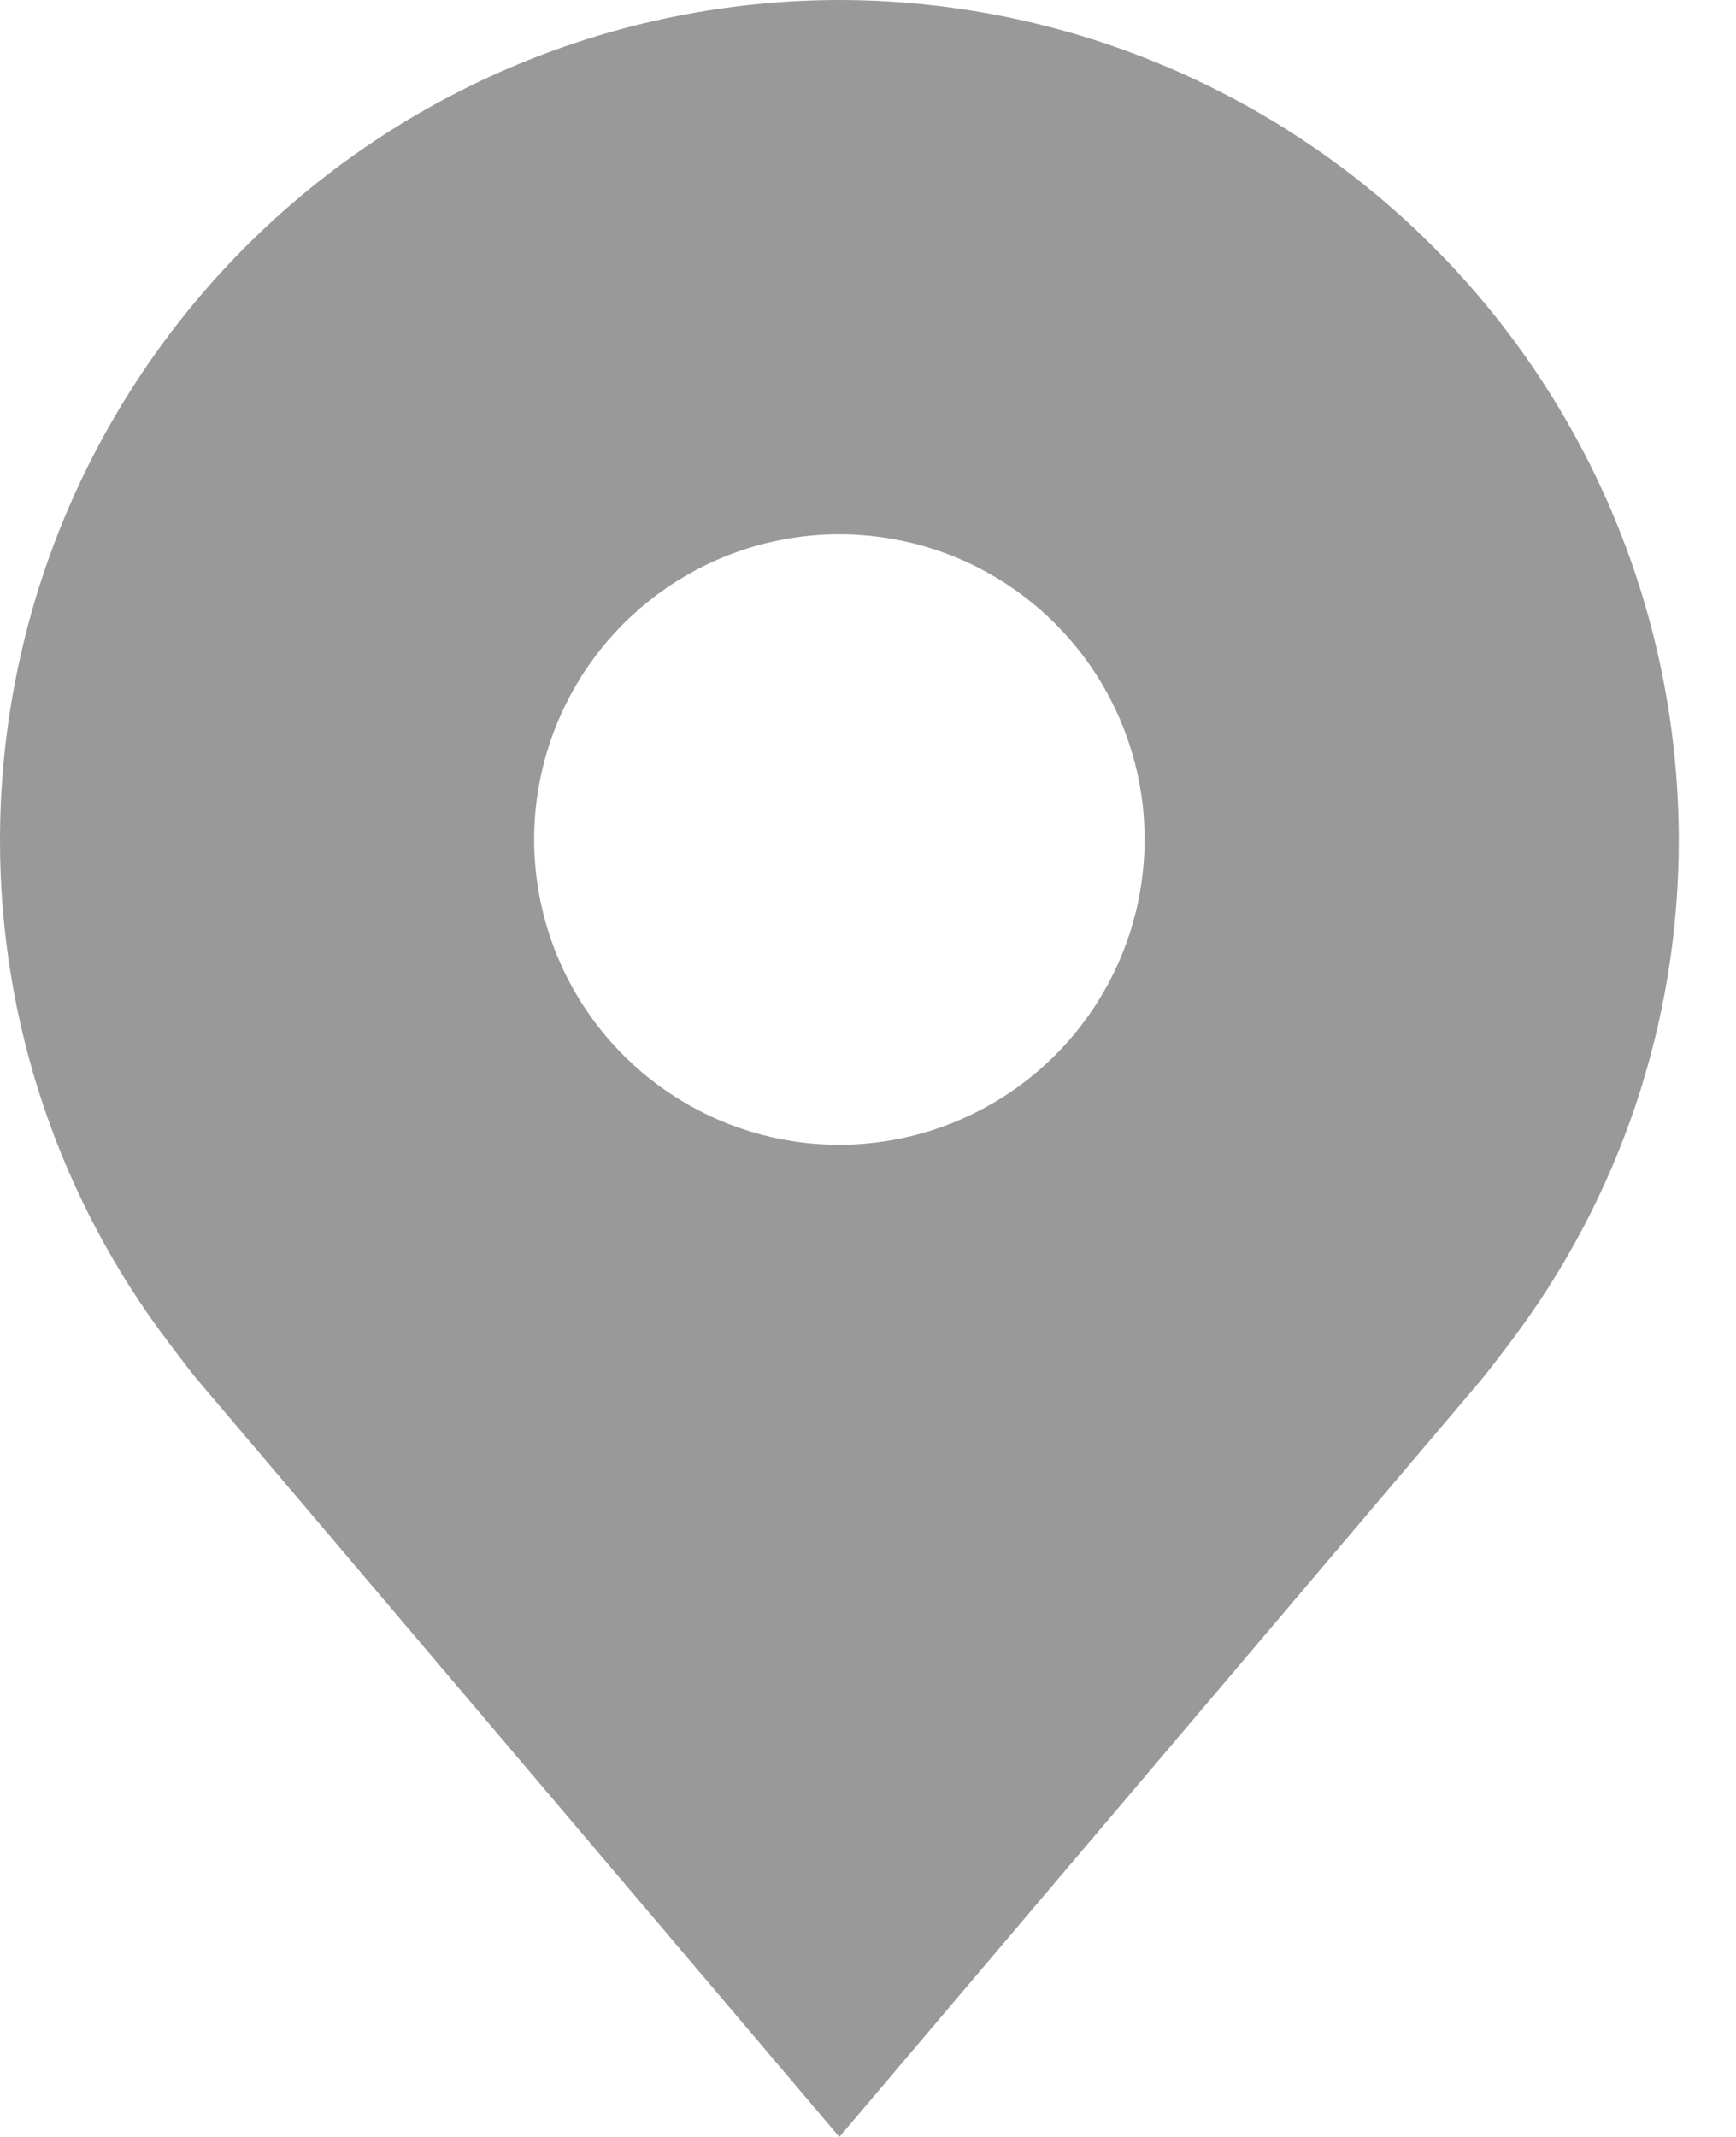 <svg width="26" height="32" viewBox="0 0 26 32" fill="none" xmlns="http://www.w3.org/2000/svg" xmlns:xlink="http://www.w3.org/1999/xlink">
<path d="M12.571,0C9.239,0.004 6.043,1.33 3.686,3.686C1.33,6.043 0.004,9.238 0,12.571C-0.004,15.295 0.886,17.945 2.533,20.114C2.533,20.114 2.875,20.566 2.931,20.631L12.571,32L22.216,20.625C22.266,20.565 22.61,20.114 22.61,20.114L22.611,20.111C24.258,17.942 25.147,15.294 25.143,12.571C25.139,9.238 23.813,6.043 21.456,3.686C19.1,1.33 15.904,0.004 12.571,0L12.571,0ZM12.571,17.143C11.667,17.143 10.783,16.875 10.032,16.372C9.28,15.87 8.694,15.156 8.348,14.321C8.002,13.486 7.911,12.566 8.088,11.68C8.264,10.793 8.7,9.978 9.339,9.339C9.978,8.7 10.793,8.264 11.68,8.088C12.566,7.911 13.486,8.002 14.321,8.348C15.156,8.694 15.87,9.28 16.372,10.032C16.875,10.783 17.143,11.667 17.143,12.571C17.141,13.783 16.659,14.945 15.802,15.802C14.945,16.659 13.783,17.141 12.571,17.143L12.571,17.143Z" fill="#999999"/>
</svg>
